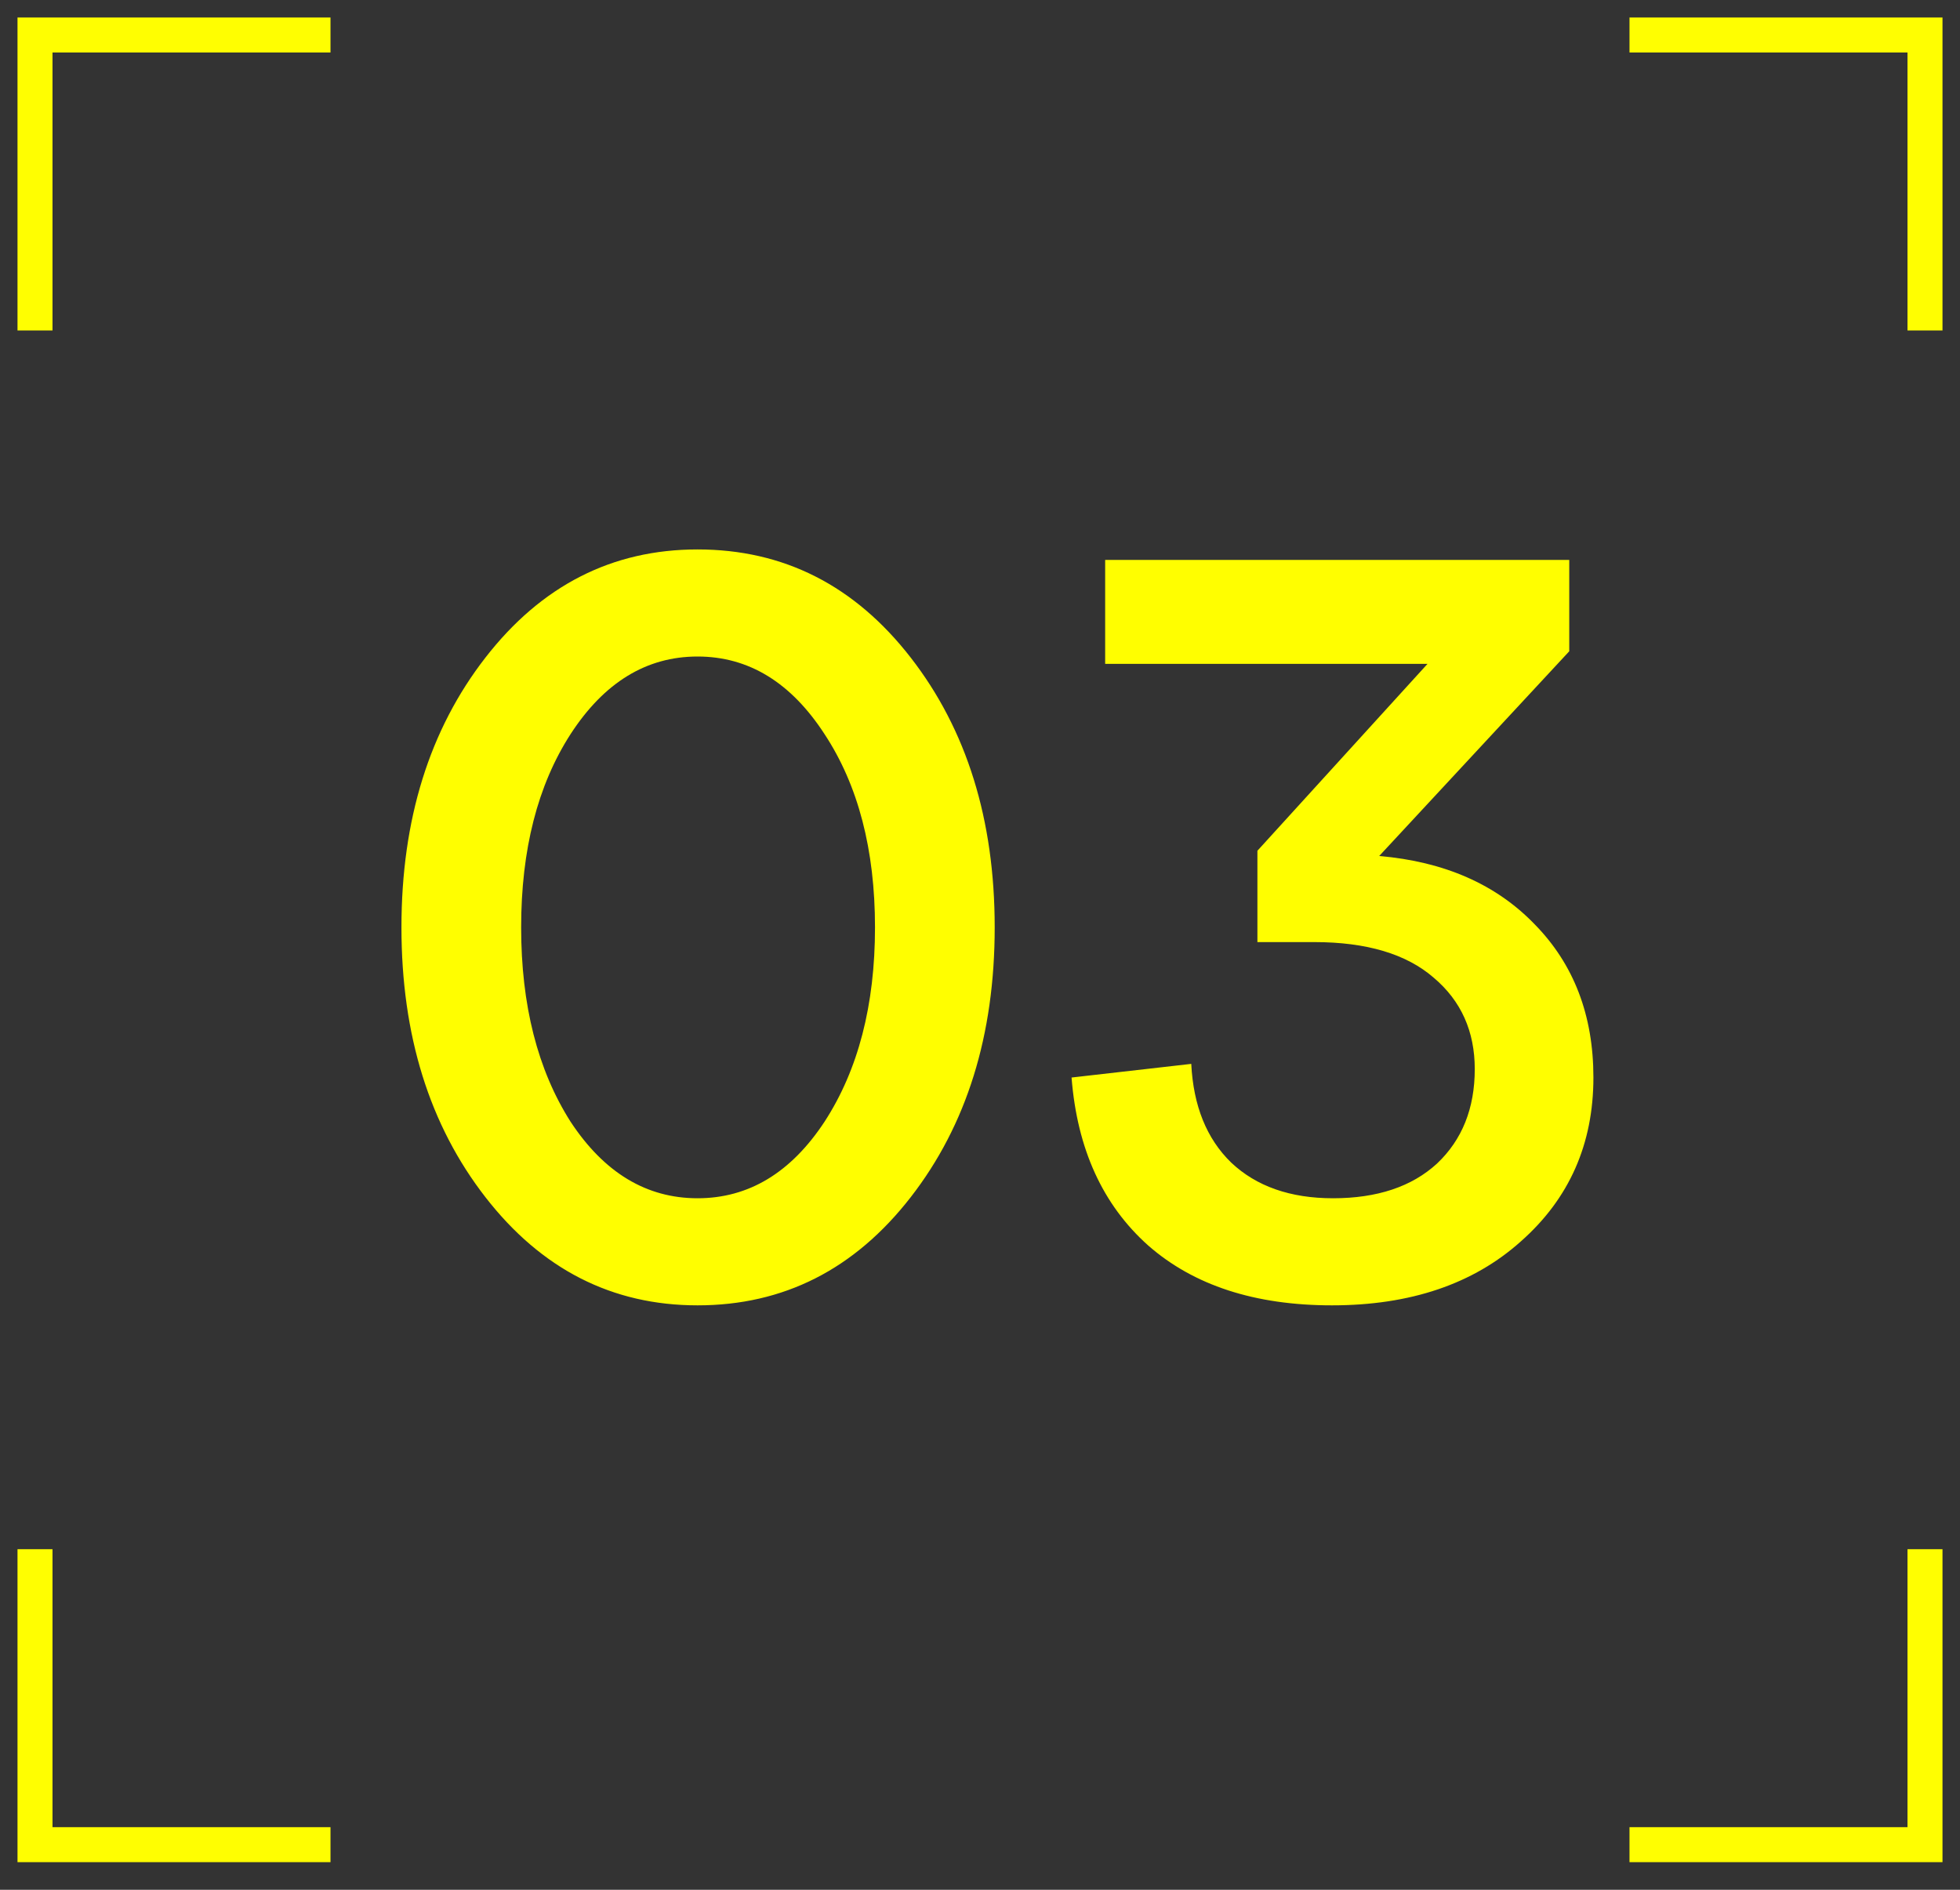 <?xml version="1.0" encoding="UTF-8"?> <svg xmlns="http://www.w3.org/2000/svg" width="56" height="54" viewBox="0 0 56 54" fill="none"><rect x="0" y="0" width="56" height="54" fill="#333333" stroke="none"/> <path d="M13.87 34.21C12.27 32.15 11.47 29.58 11.47 26.5C11.47 23.42 12.27 20.85 13.87 18.79C15.47 16.73 17.49 15.7 19.93 15.7C22.39 15.7 24.42 16.73 26.02 18.79C27.62 20.85 28.42 23.42 28.42 26.5C28.42 29.58 27.62 32.15 26.02 34.21C24.42 36.27 22.39 37.3 19.93 37.3C17.49 37.3 15.47 36.27 13.87 34.21ZM16.3 20.98C15.36 22.44 14.89 24.28 14.89 26.5C14.89 28.72 15.36 30.57 16.3 32.05C17.26 33.51 18.47 34.24 19.93 34.24C21.39 34.24 22.6 33.51 23.56 32.05C24.52 30.57 25 28.72 25 26.5C25 24.28 24.52 22.44 23.56 20.98C22.6 19.5 21.39 18.76 19.93 18.76C18.47 18.76 17.26 19.5 16.3 20.98ZM44.836 18.61L39.406 24.46C41.266 24.62 42.746 25.27 43.846 26.41C44.966 27.55 45.526 29.01 45.526 30.79C45.526 32.69 44.836 34.25 43.456 35.47C42.096 36.69 40.296 37.3 38.056 37.3C35.856 37.3 34.106 36.73 32.806 35.59C31.506 34.43 30.776 32.83 30.616 30.79L34.036 30.4C34.096 31.6 34.476 32.54 35.176 33.22C35.896 33.9 36.866 34.24 38.086 34.24C39.346 34.24 40.336 33.91 41.056 33.25C41.776 32.57 42.136 31.67 42.136 30.55C42.136 29.47 41.746 28.6 40.966 27.94C40.186 27.26 39.046 26.92 37.546 26.92H35.926V24.31L40.786 18.97H31.576V16H44.836V18.61Z" fill="#FFFE00"></path> <path d="M9.443 1H1V9.443" stroke="#FFFE01"></path> <path d="M1 44.268L1 52.711L9.443 52.711" stroke="#FFFE01"></path> <path d="M46.557 52.711L55 52.711L55 44.268" stroke="#FFFE01"></path> <path d="M55 9.443L55 1L46.557 1" stroke="#FFFE01"></path> </svg> 